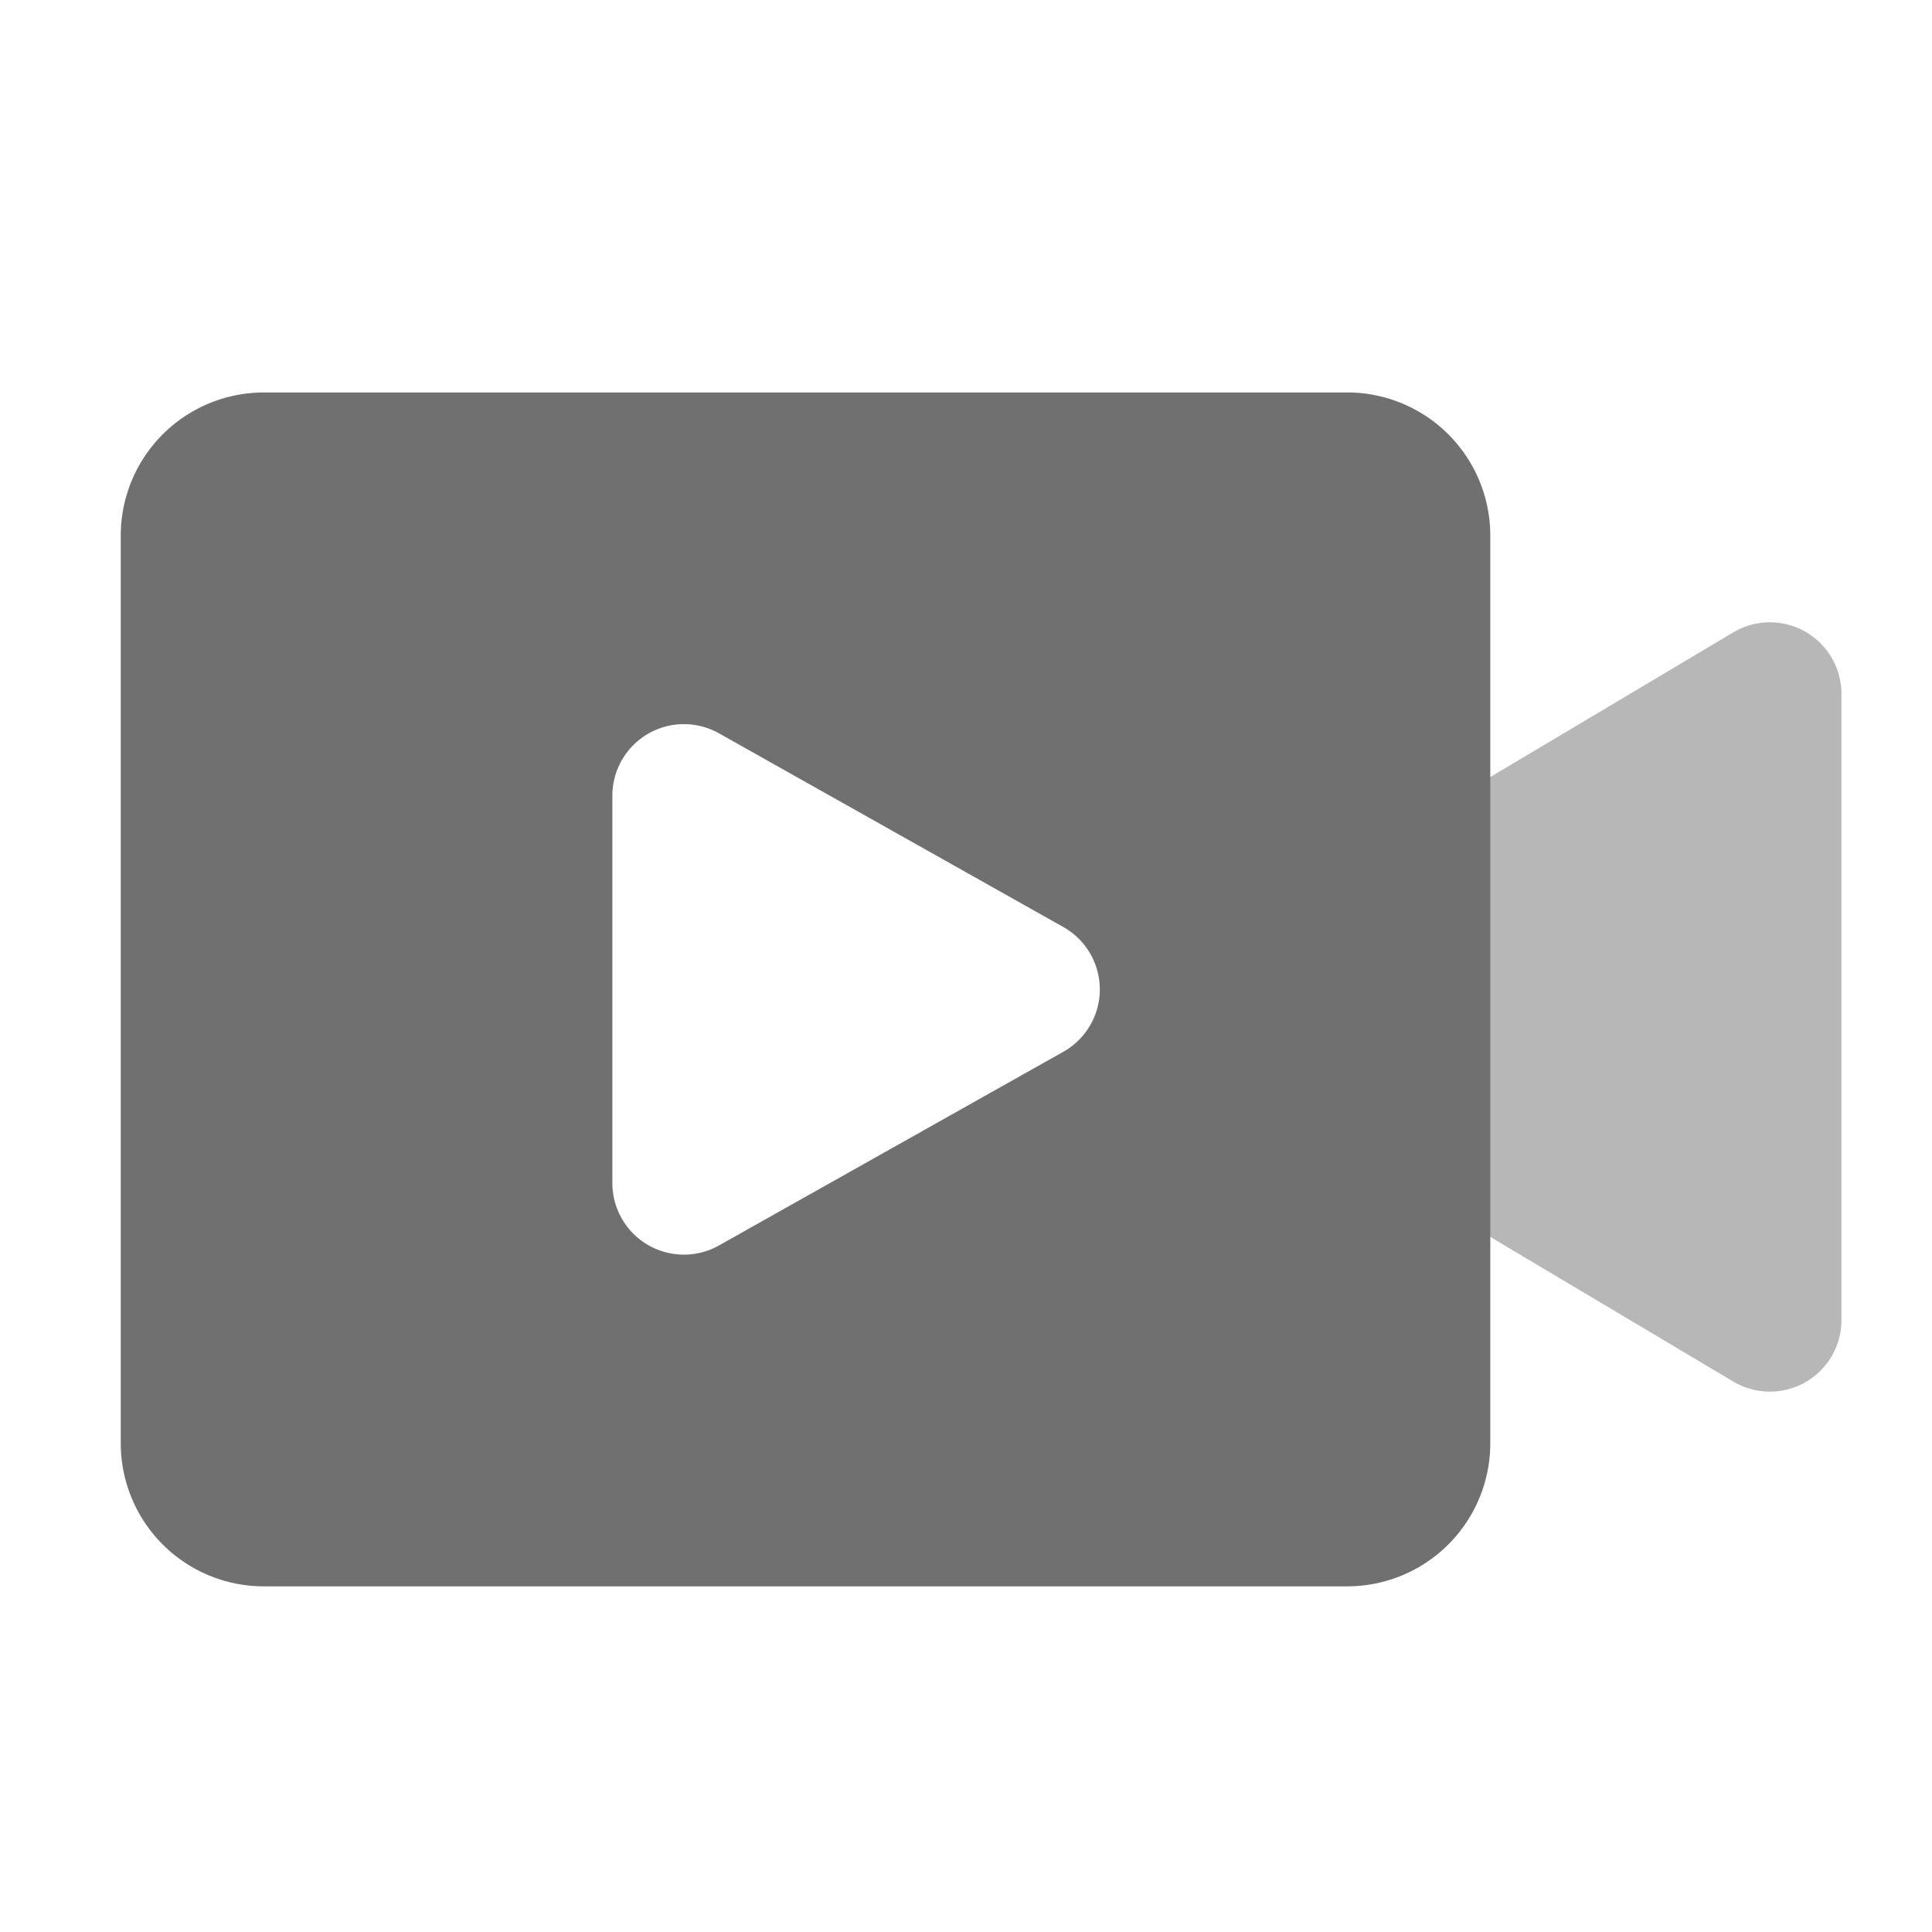 <?xml version="1.0" standalone="no"?><!DOCTYPE svg PUBLIC "-//W3C//DTD SVG 1.1//EN" "http://www.w3.org/Graphics/SVG/1.1/DTD/svg11.dtd"><svg t="1659511997996" class="icon" viewBox="0 0 1024 1024" version="1.1" xmlns="http://www.w3.org/2000/svg" p-id="9588" xmlns:xlink="http://www.w3.org/1999/xlink" width="200" height="200"><defs><style type="text/css">@font-face { font-family: feedback-iconfont; src: url("//at.alicdn.com/t/font_1031158_u69w8yhxdu.woff2?t=1630033759944") format("woff2"), url("//at.alicdn.com/t/font_1031158_u69w8yhxdu.woff?t=1630033759944") format("woff"), url("//at.alicdn.com/t/font_1031158_u69w8yhxdu.ttf?t=1630033759944") format("truetype"); }
</style></defs><path d="M585.14 533.713l333.54 198.542a37.926 37.926 0 0 0 57.325-32.616v-331.852a37.926 37.926 0 0 0-57.325-32.616l-333.54 198.542z" fill="#707070" fill-opacity=".5" p-id="9589" data-spm-anchor-id="a313x.7781069.0.i6" class="selected"></path><path d="M714.031 208.005a75.852 75.852 0 0 1 75.852 75.852v481.09a75.852 75.852 0 0 1-75.852 75.852H139.852a75.852 75.852 0 0 1-75.852-75.852V283.876a75.852 75.852 0 0 1 75.852-75.852h574.18zM362.496 383.81a37.926 37.926 0 0 0-37.926 37.926v205.331a37.926 37.926 0 0 0 56.51 33.052l182.519-102.665a37.926 37.926 0 0 0 0-66.105l-182.5-102.665a37.926 37.926 0 0 0-18.584-4.873z" fill="#707070" p-id="9590" data-spm-anchor-id="a313x.7781069.0.i7" class="selected"></path></svg>
